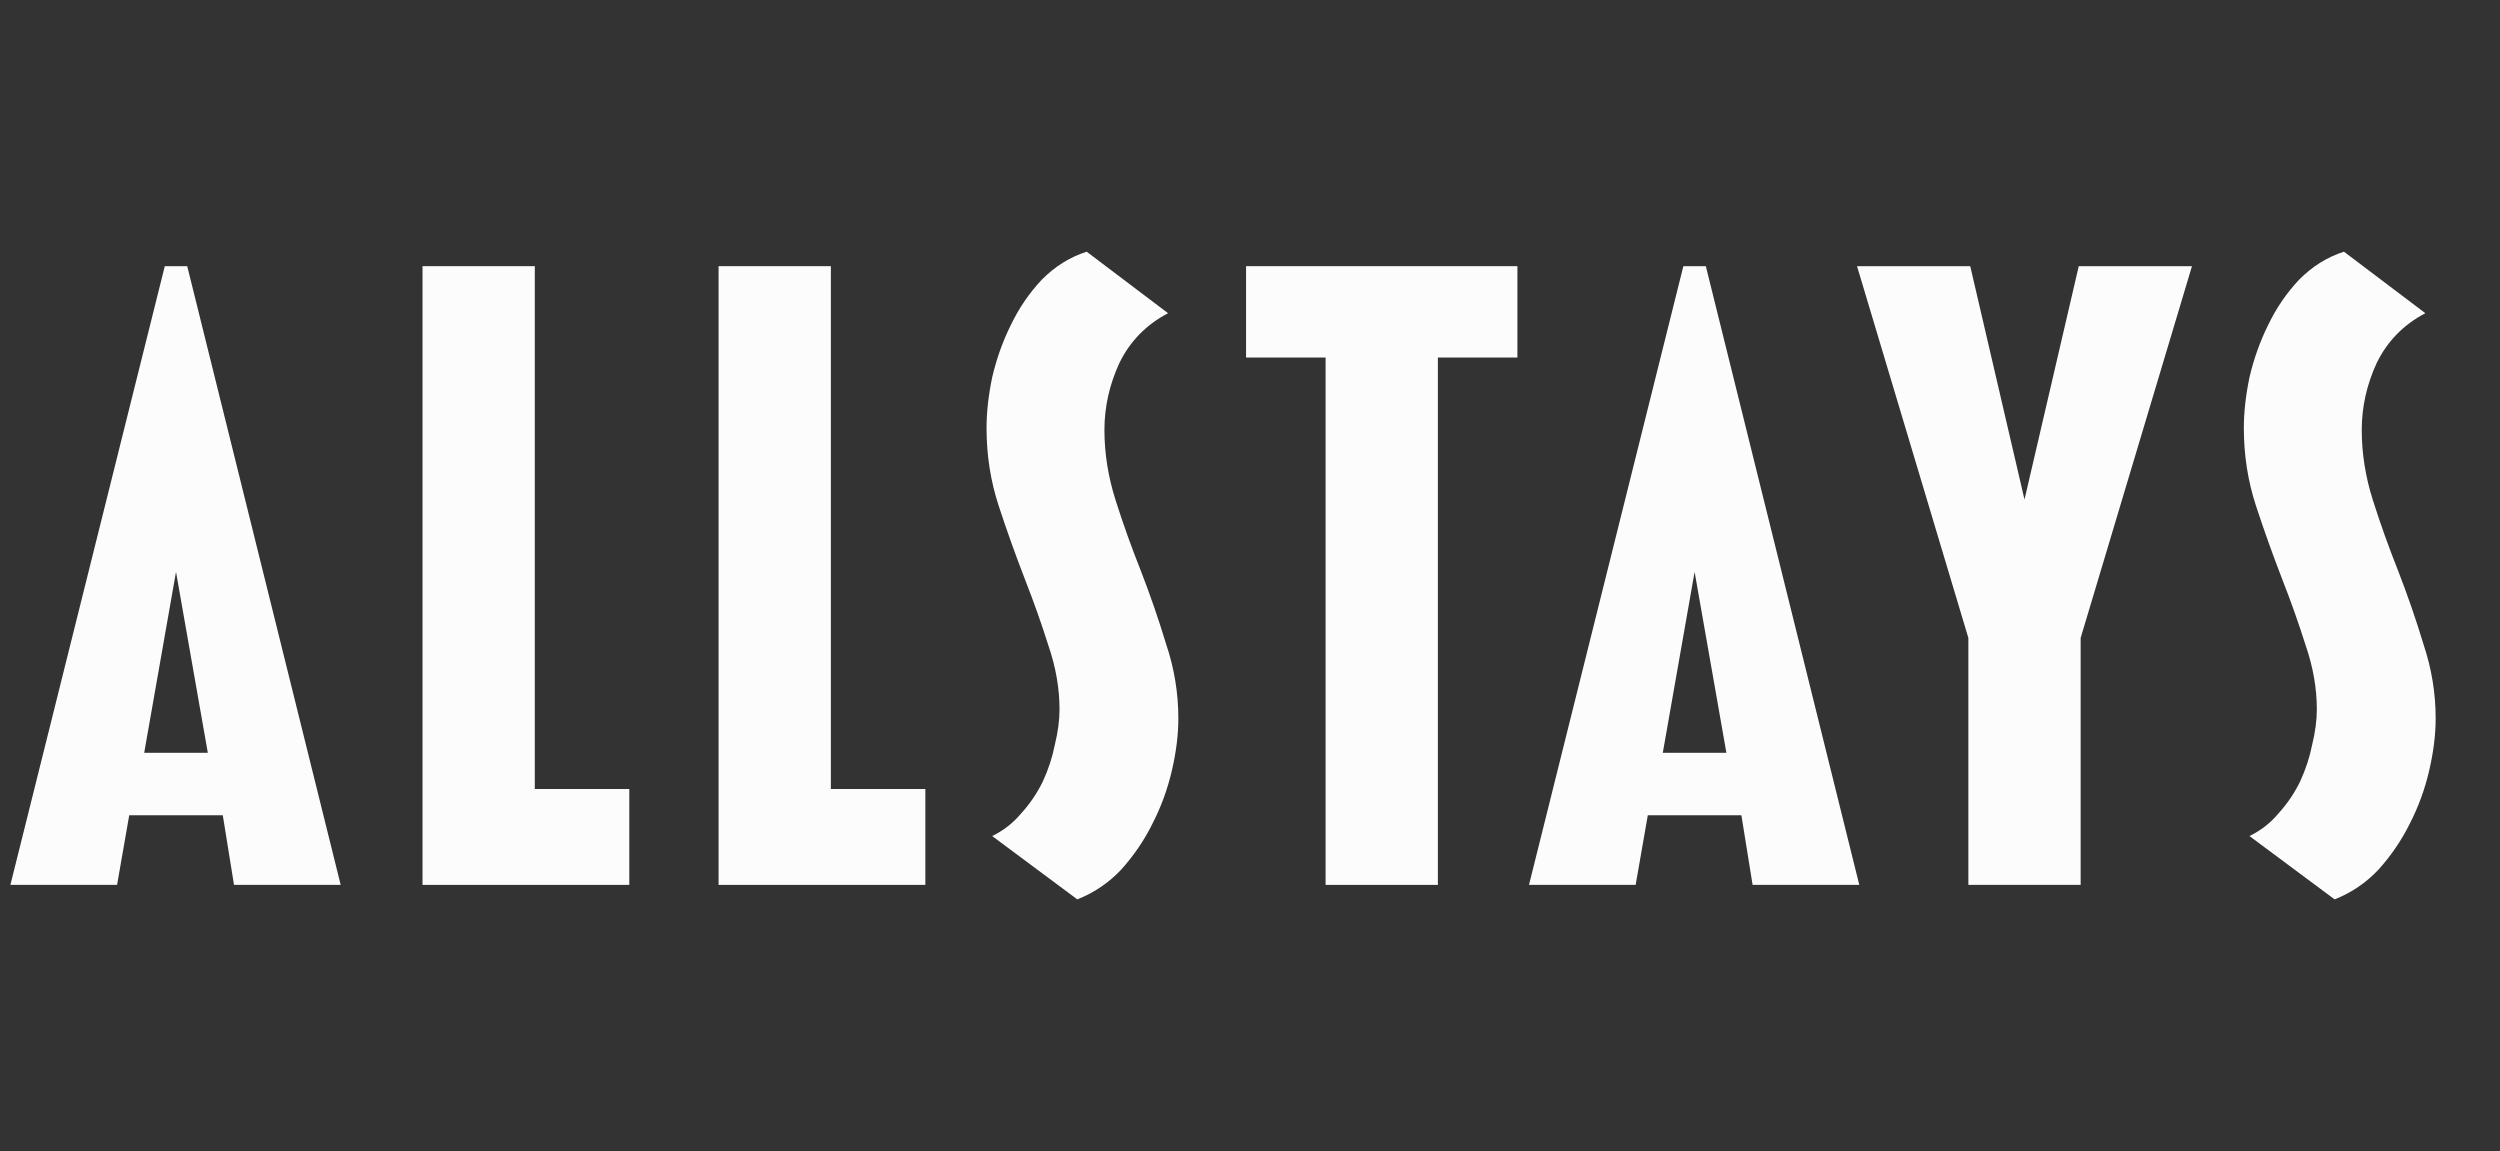 <svg width="139" height="64" viewBox="0 0 139 64" fill="none" xmlns="http://www.w3.org/2000/svg">
<rect x="0" y="0" width="139" height="64" fill="#333333" stroke="none"/>
<g clip-path="url(#clip0_2916_259)">
<path d="M18.942 49.2H13.011L12.387 45.328H7.185L6.509 49.2H0.578L9.162 14.799H10.41L18.942 49.2ZM11.555 41.857L9.786 31.798L8.017 41.857H11.555Z" fill="#FCFCFC"/>
<path d="M34.989 49.2H23.492V14.799H29.735V43.869H34.989V49.2Z" fill="#FCFCFC"/>
<path d="M51.45 49.2H39.953V14.799H46.196V43.869H51.45V49.2Z" fill="#FCFCFC"/>
<path d="M65.516 39.946C65.516 40.852 65.395 41.824 65.152 42.863C64.909 43.903 64.545 44.892 64.059 45.831C63.609 46.736 63.036 47.574 62.343 48.345C61.649 49.083 60.834 49.636 59.898 50.005L55.164 46.484C55.788 46.183 56.325 45.764 56.776 45.227C57.262 44.691 57.661 44.104 57.973 43.467C58.285 42.796 58.51 42.109 58.649 41.405C58.822 40.701 58.909 40.047 58.909 39.443C58.909 38.27 58.701 37.079 58.285 35.872C57.904 34.665 57.47 33.441 56.984 32.201C56.464 30.86 55.979 29.502 55.528 28.127C55.077 26.752 54.852 25.311 54.852 23.802C54.852 22.93 54.956 21.991 55.164 20.985C55.407 19.946 55.753 18.974 56.204 18.068C56.655 17.129 57.227 16.291 57.921 15.553C58.649 14.816 59.482 14.296 60.418 13.994L64.944 17.414C63.73 18.051 62.828 18.974 62.239 20.181C61.684 21.388 61.406 22.628 61.406 23.902C61.406 25.21 61.614 26.518 62.031 27.825C62.447 29.133 62.915 30.441 63.435 31.748C63.955 33.089 64.424 34.447 64.84 35.822C65.291 37.163 65.516 38.538 65.516 39.946Z" fill="#FCFCFC"/>
<path d="M84.368 19.879H79.946V49.2H73.703V19.879H69.281V14.799H84.368V19.879Z" fill="#FCFCFC"/>
<path d="M103.376 49.2H97.445L96.821 45.328H91.618L90.942 49.2H85.012L93.595 14.799H94.844L103.376 49.2ZM95.988 41.857L94.22 31.798L92.451 41.857H95.988Z" fill="#FCFCFC"/>
<path d="M121.874 14.799L115.684 35.47V49.2H109.441V35.47L103.25 14.799H109.545L112.562 27.775L115.579 14.799H121.874Z" fill="#FCFCFC"/>
<path d="M135.423 39.946C135.423 40.852 135.301 41.824 135.058 42.863C134.815 43.903 134.452 44.892 133.966 45.831C133.515 46.736 132.942 47.574 132.249 48.345C131.556 49.083 130.741 49.636 129.804 50.005L125.07 46.484C125.694 46.183 126.232 45.764 126.683 45.227C127.168 44.691 127.567 44.104 127.879 43.467C128.191 42.796 128.416 42.109 128.556 41.405C128.729 40.701 128.816 40.047 128.816 39.443C128.816 38.27 128.607 37.079 128.191 35.872C127.81 34.665 127.376 33.441 126.89 32.201C126.371 30.86 125.885 29.502 125.434 28.127C124.983 26.752 124.758 25.311 124.758 23.802C124.758 22.93 124.861 21.991 125.07 20.985C125.313 19.946 125.66 18.974 126.11 18.068C126.561 17.129 127.133 16.291 127.827 15.553C128.556 14.816 129.387 14.296 130.324 13.994L134.85 17.414C133.636 18.051 132.735 18.974 132.145 20.181C131.59 21.388 131.313 22.628 131.313 23.902C131.313 25.21 131.521 26.518 131.937 27.825C132.353 29.133 132.821 30.441 133.341 31.748C133.862 33.089 134.33 34.447 134.746 35.822C135.196 37.163 135.423 38.538 135.423 39.946Z" fill="#FCFCFC"/>
</g>
<defs>
<clipPath id="clip0_2916_259">
<rect width="136" height="38" fill="white" transform="translate(0 13)"/>
</clipPath>
</defs>
</svg>
